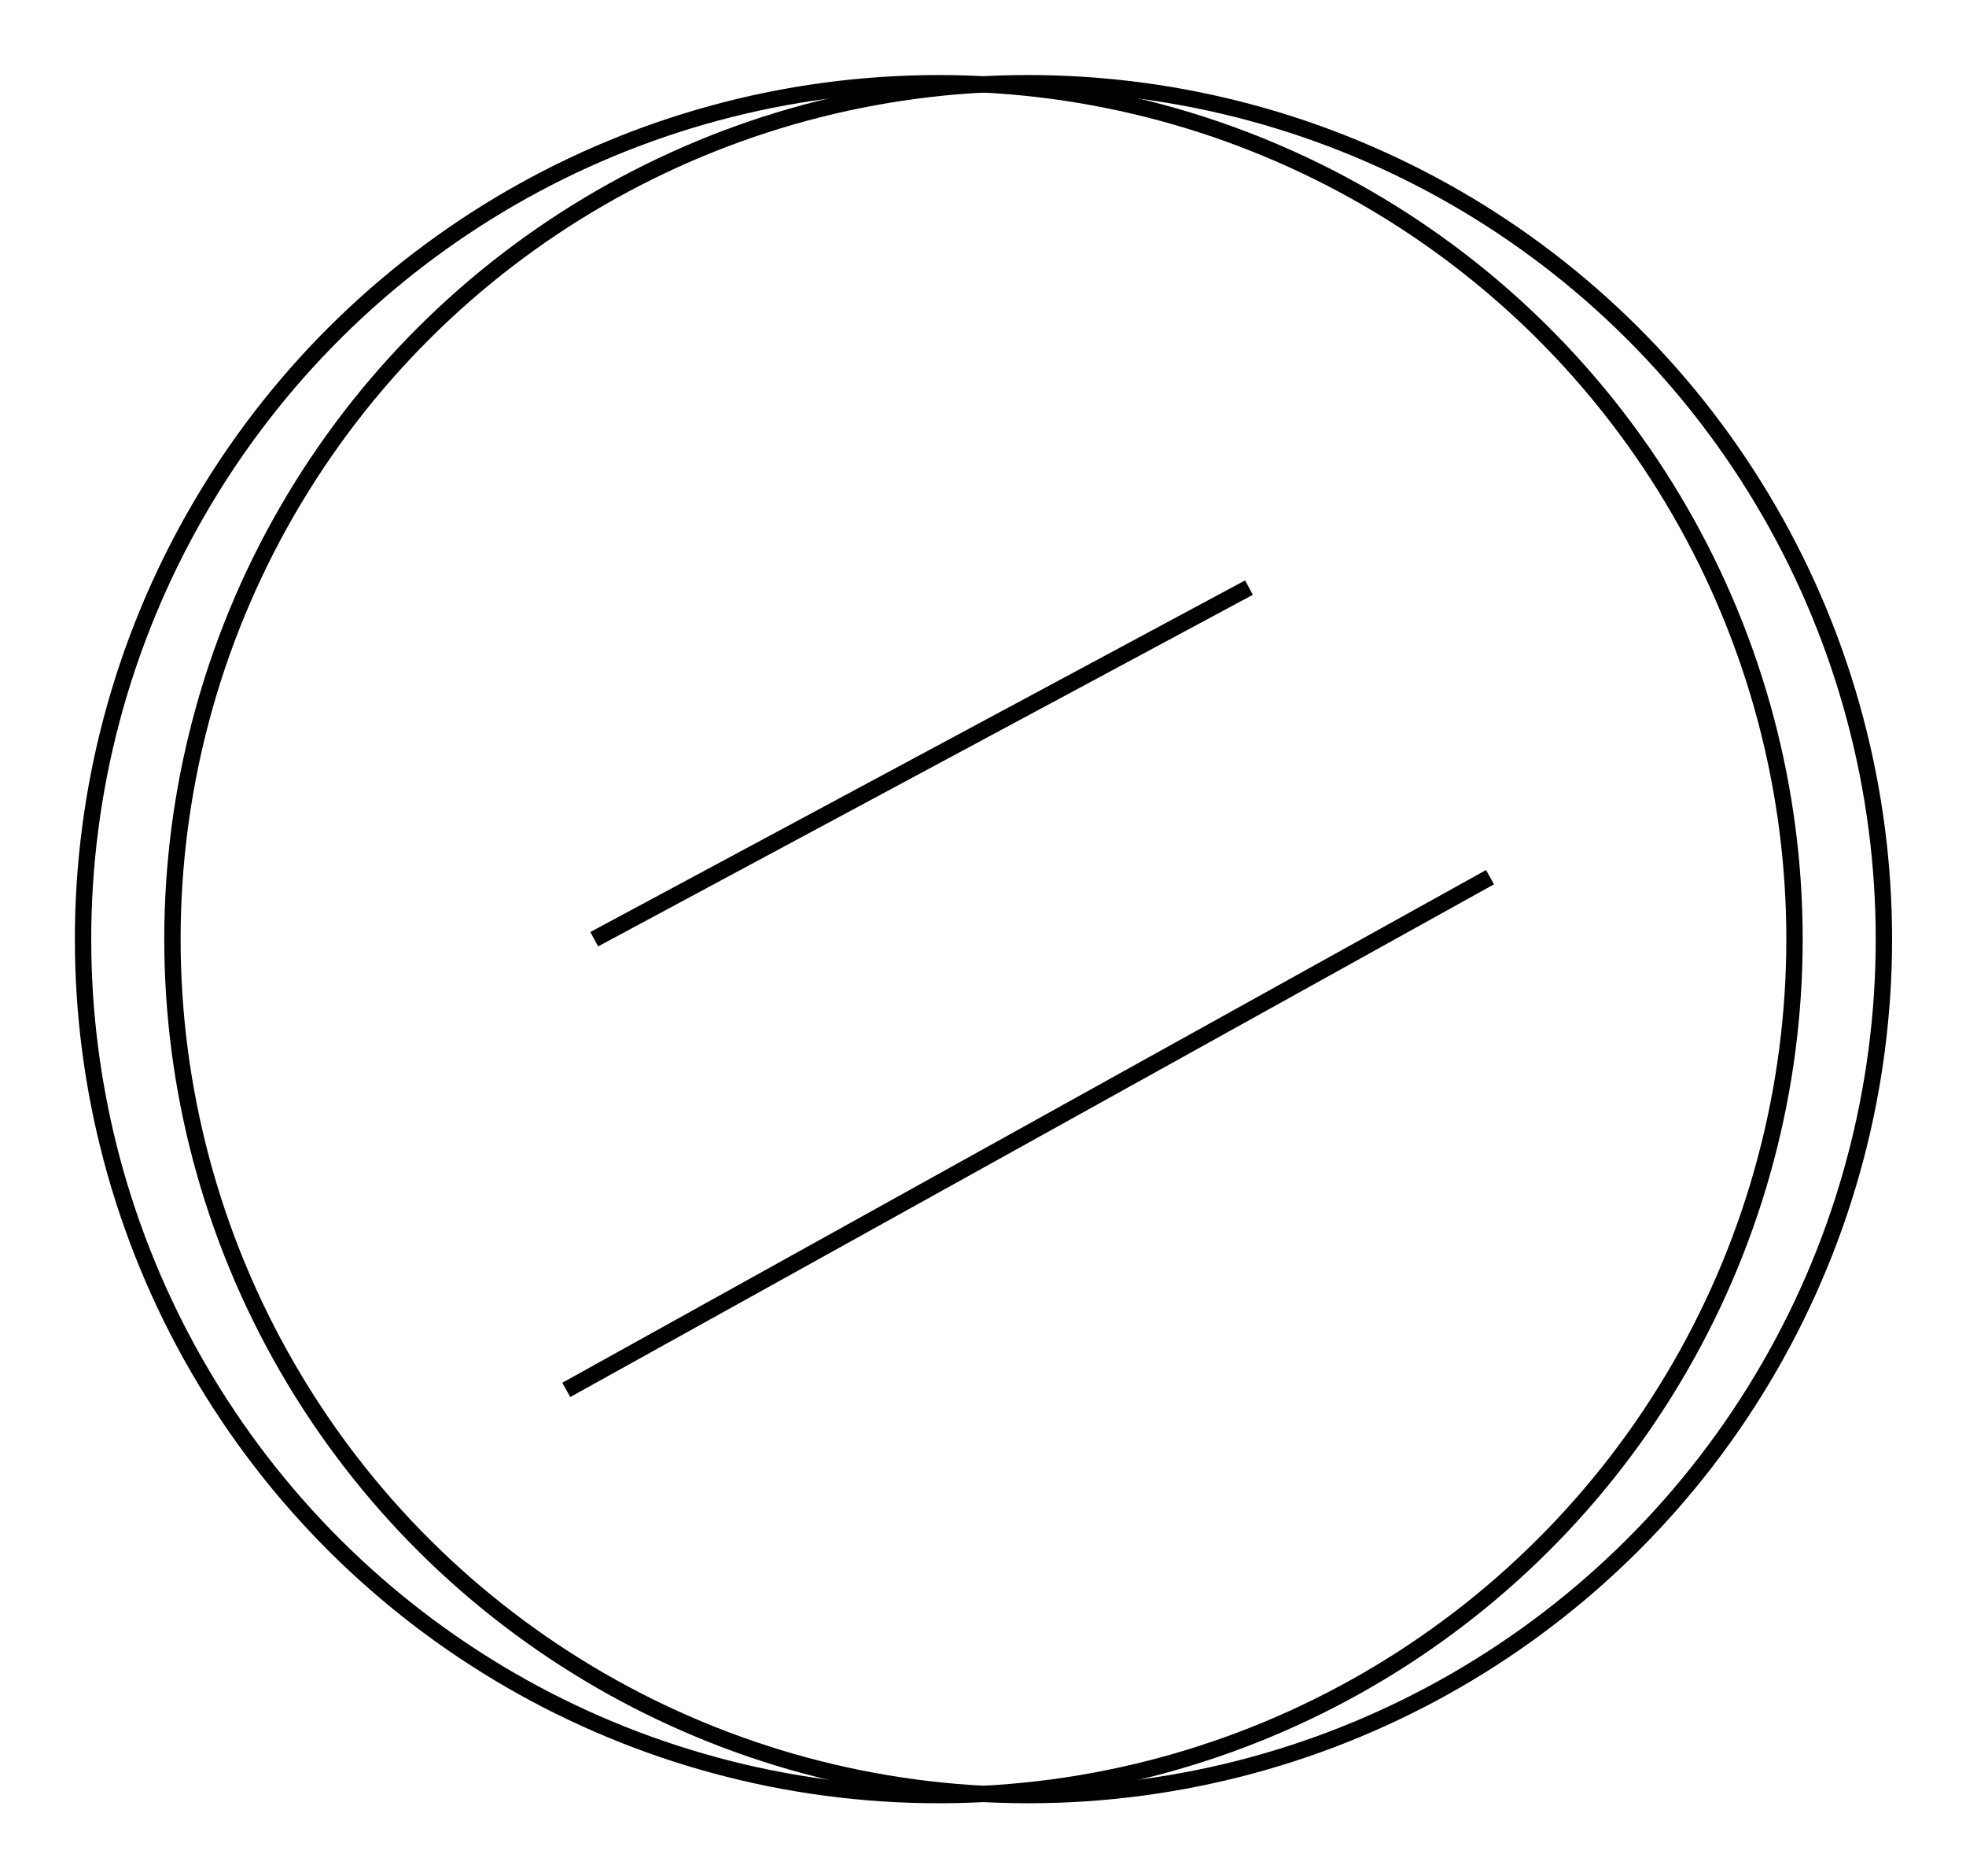 <?xml version="1.0" encoding="UTF-8" standalone="no"?>
<!DOCTYPE svg PUBLIC "-//W3C//DTD SVG 1.1//EN" "http://www.w3.org/Graphics/SVG/1.1/DTD/svg11.dtd">
<svg width="100%" height="100%" viewBox="0 0 1503 1434" version="1.1" xmlns="http://www.w3.org/2000/svg" xmlns:xlink="http://www.w3.org/1999/xlink" xml:space="preserve" xmlns:serif="http://www.serif.com/" style="fill-rule:evenodd;clip-rule:evenodd;stroke-miterlimit:10;">
    <g transform="matrix(1,0,0,1,-8324.03,-10612.5)">
        <g transform="matrix(4.167,0,0,4.167,0,0)">
            <g transform="matrix(0,-1,-1,0,2169.84,2562.06)">
                <circle cx="-156.997" cy="0" r="156.997" style="fill:none;stroke:rgb(1,1,2);stroke-width:3px;"/>
            </g>
        </g>
        <g transform="matrix(4.167,0,0,4.167,0,0)">
            <g transform="matrix(0,-1,-1,0,2186.24,2562.06)">
                <circle cx="-156.997" cy="0" r="156.997" style="fill:none;stroke:rgb(1,1,2);stroke-width:3px;"/>
            </g>
        </g>
        <g transform="matrix(4.167,0,0,4.167,0,0)">
            <g transform="matrix(0.881,-0.473,-0.473,-0.881,2129.02,2743.64)">
                <path d="M-8.107,32.244L128.243,32.244" style="fill:none;fill-rule:nonzero;stroke:rgb(1,1,2);stroke-width:3px;"/>
            </g>
        </g>
        <g transform="matrix(4.167,0,0,4.167,0,0)">
            <g transform="matrix(0.874,-0.485,-0.485,-0.874,2134.97,2836.95)">
                <path d="M-12.184,47.055L181.721,47.055" style="fill:none;fill-rule:nonzero;stroke:rgb(1,1,2);stroke-width:3px;"/>
            </g>
        </g>
    </g>
</svg>
